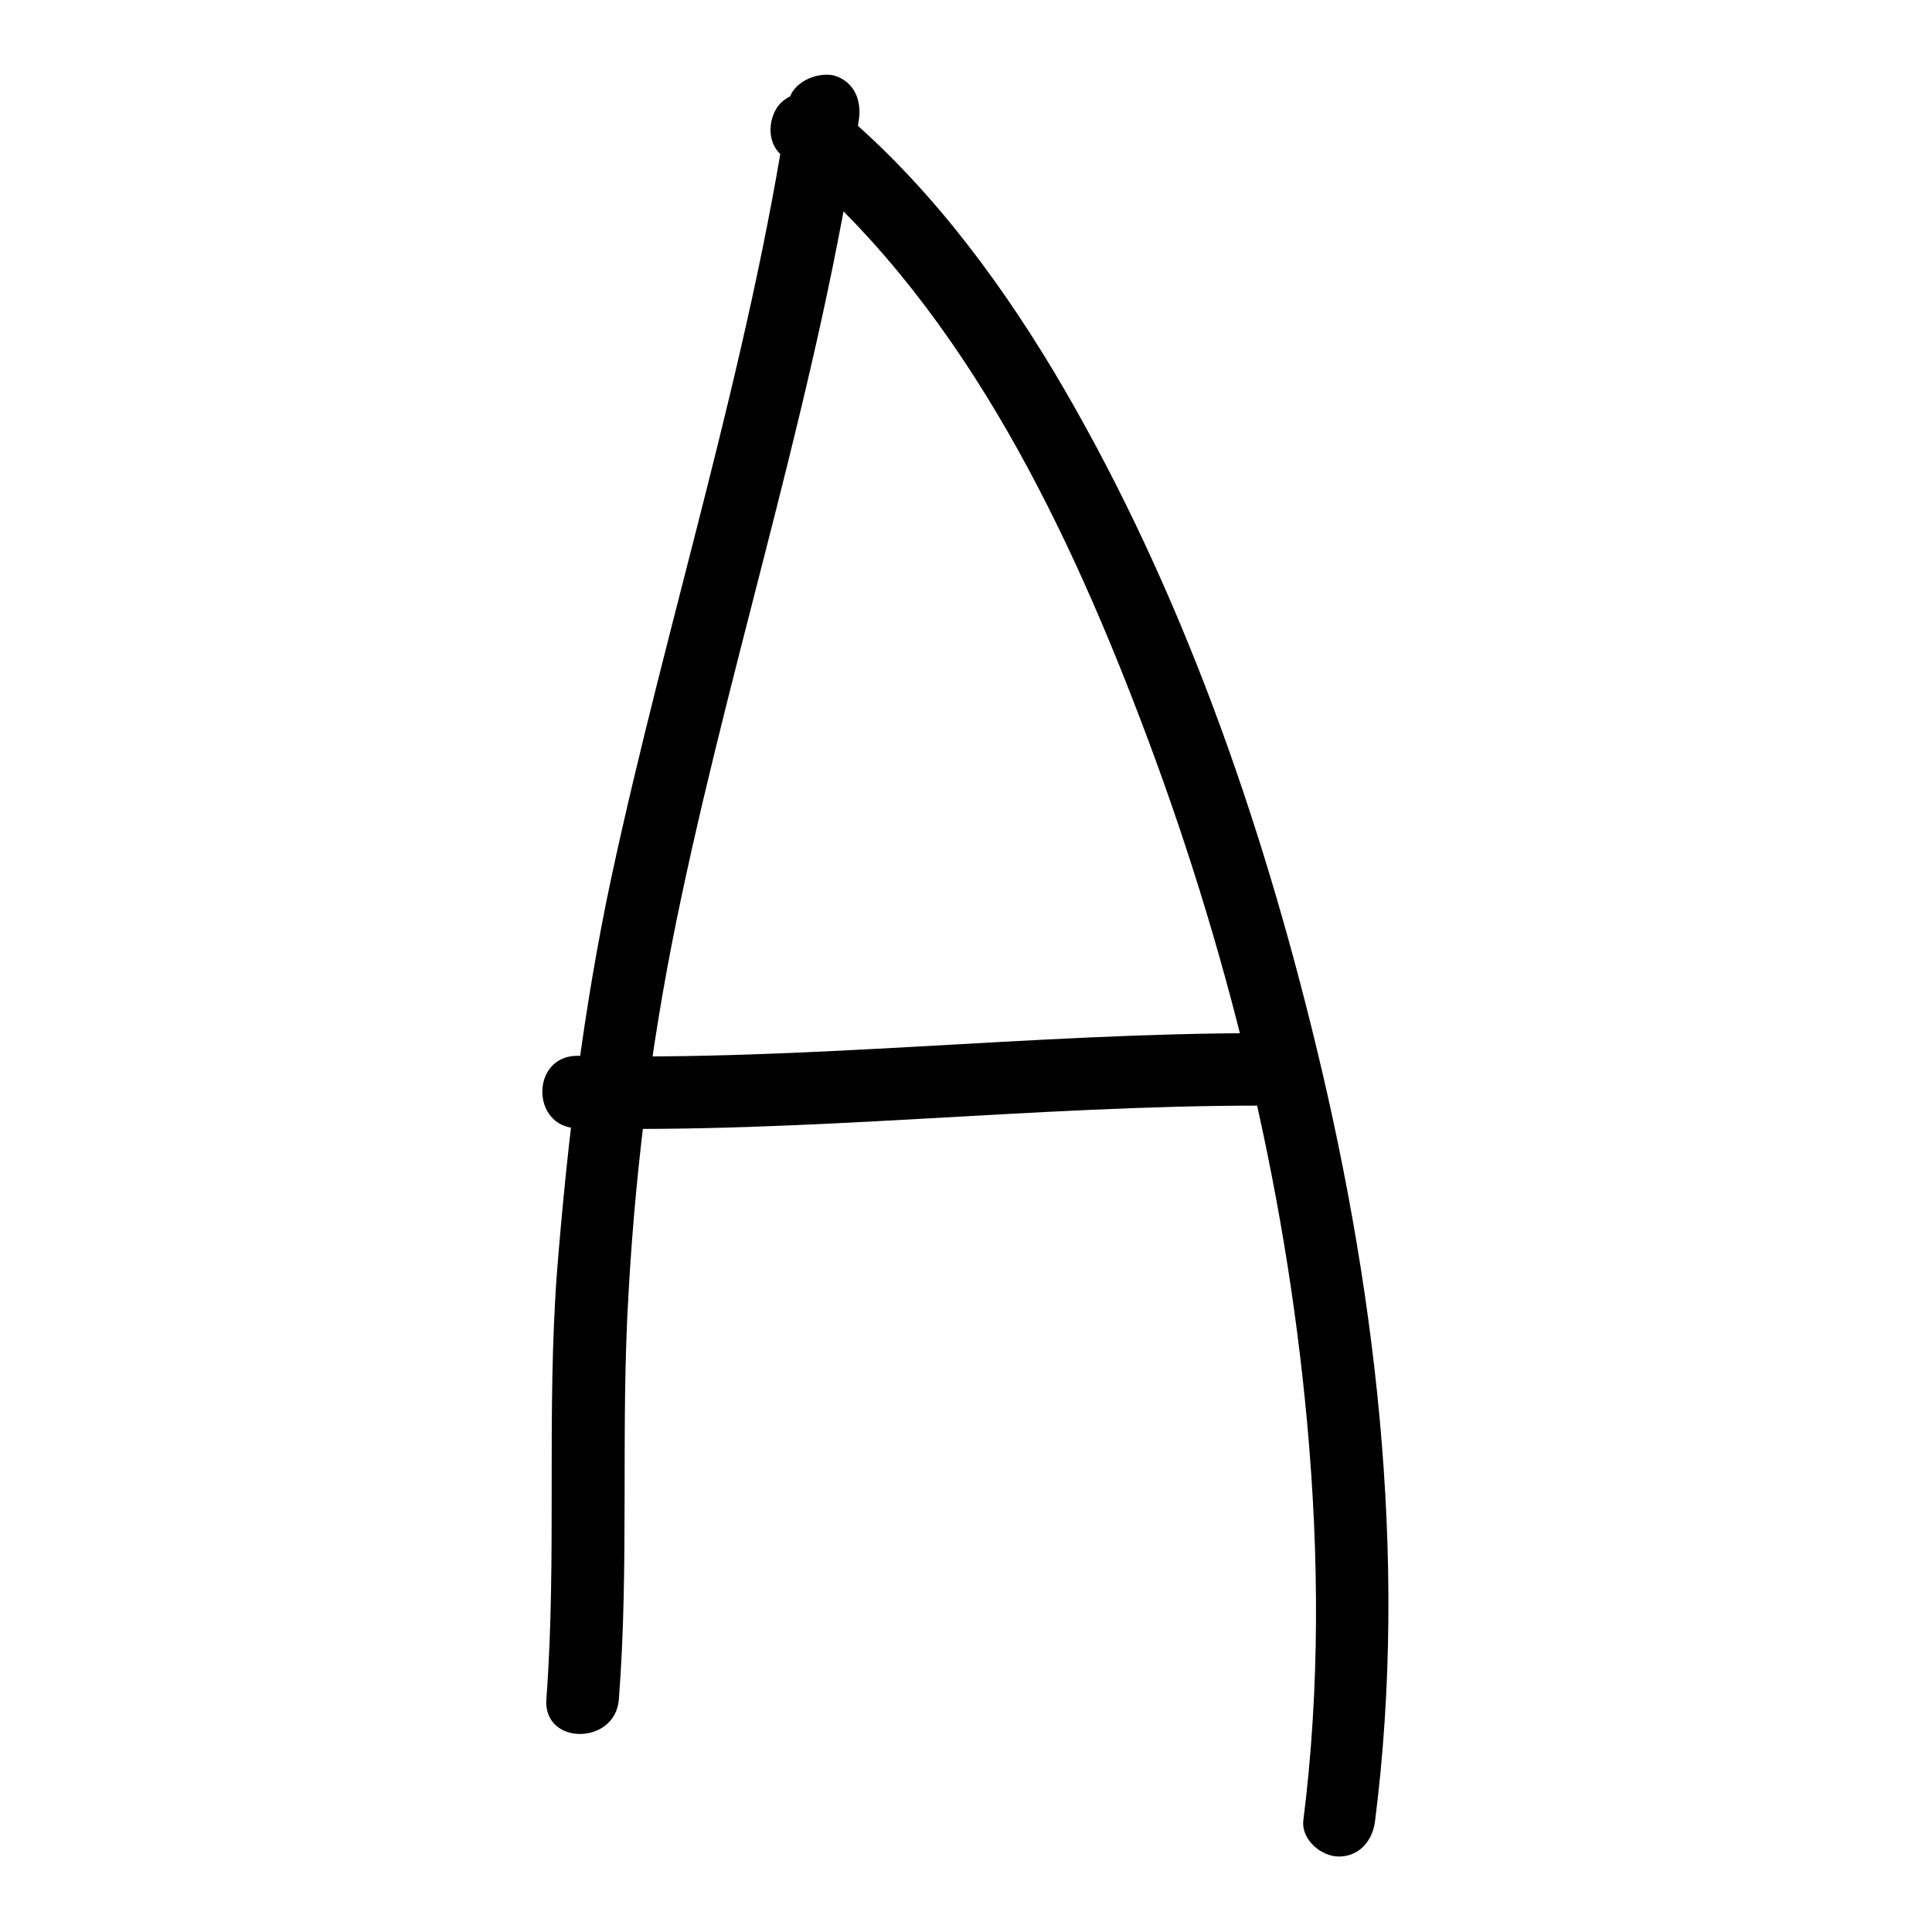 <?xml version="1.0" encoding="utf-8"?>
<!-- Svg Vector Icons : http://www.onlinewebfonts.com/icon -->
<!DOCTYPE svg PUBLIC "-//W3C//DTD SVG 1.1//EN" "http://www.w3.org/Graphics/SVG/1.1/DTD/svg11.dtd">
<svg version="1.1" xmlns="http://www.w3.org/2000/svg" xmlns:xlink="http://www.w3.org/1999/xlink" x="0px" y="0px" viewBox="0 0 256 256" enable-background="new 0 0 256 256" xml:space="preserve">
<g><g><path fill="#000000" d="M104.5,13.5C99.3,48.3,88.4,81.9,81,116.3c-3.7,17.4-5.8,34.7-7.2,52.3c-1.4,18.8,0,37.7-1.4,56.5c-0.5,6.2,9.1,6.2,9.6,0.1c1.4-18,0.2-36.1,1.3-54.1c1-17.7,3.3-35,7-52.3c7.3-34.4,18.3-68,23.5-102.9c0.4-2.6-0.6-5.1-3.3-5.9C108.2,9.5,104.9,10.9,104.5,13.5L104.5,13.5z"/><path fill="#000000" d="M103.5,20.5c23.1,18.8,37.2,47.5,47.6,74.8c11.4,29.8,19.2,61.4,22.1,93.2c1.6,17.5,1.7,35.3-0.5,52.7c-0.3,2.6,2.4,4.8,4.7,4.8c2.8,0,4.5-2.2,4.8-4.7c4.5-35.3,0-71.6-8.6-105.9c-7.5-30-18.2-59.8-34.1-86.4c-7.9-13.1-17.4-25.6-29.3-35.3c-2-1.6-4.8-2-6.8,0C101.8,15.4,101.5,18.8,103.5,20.5L103.5,20.5z"/><path fill="#000000" d="M76.5,149.5c30.2,0.7,60.3-3,90.4-3c6.2,0,6.2-9.6,0.1-9.6c-30.2,0-60.2,3.7-90.4,3C70.3,139.8,70.3,149.4,76.5,149.5L76.5,149.5z"/></g></g>
</svg>